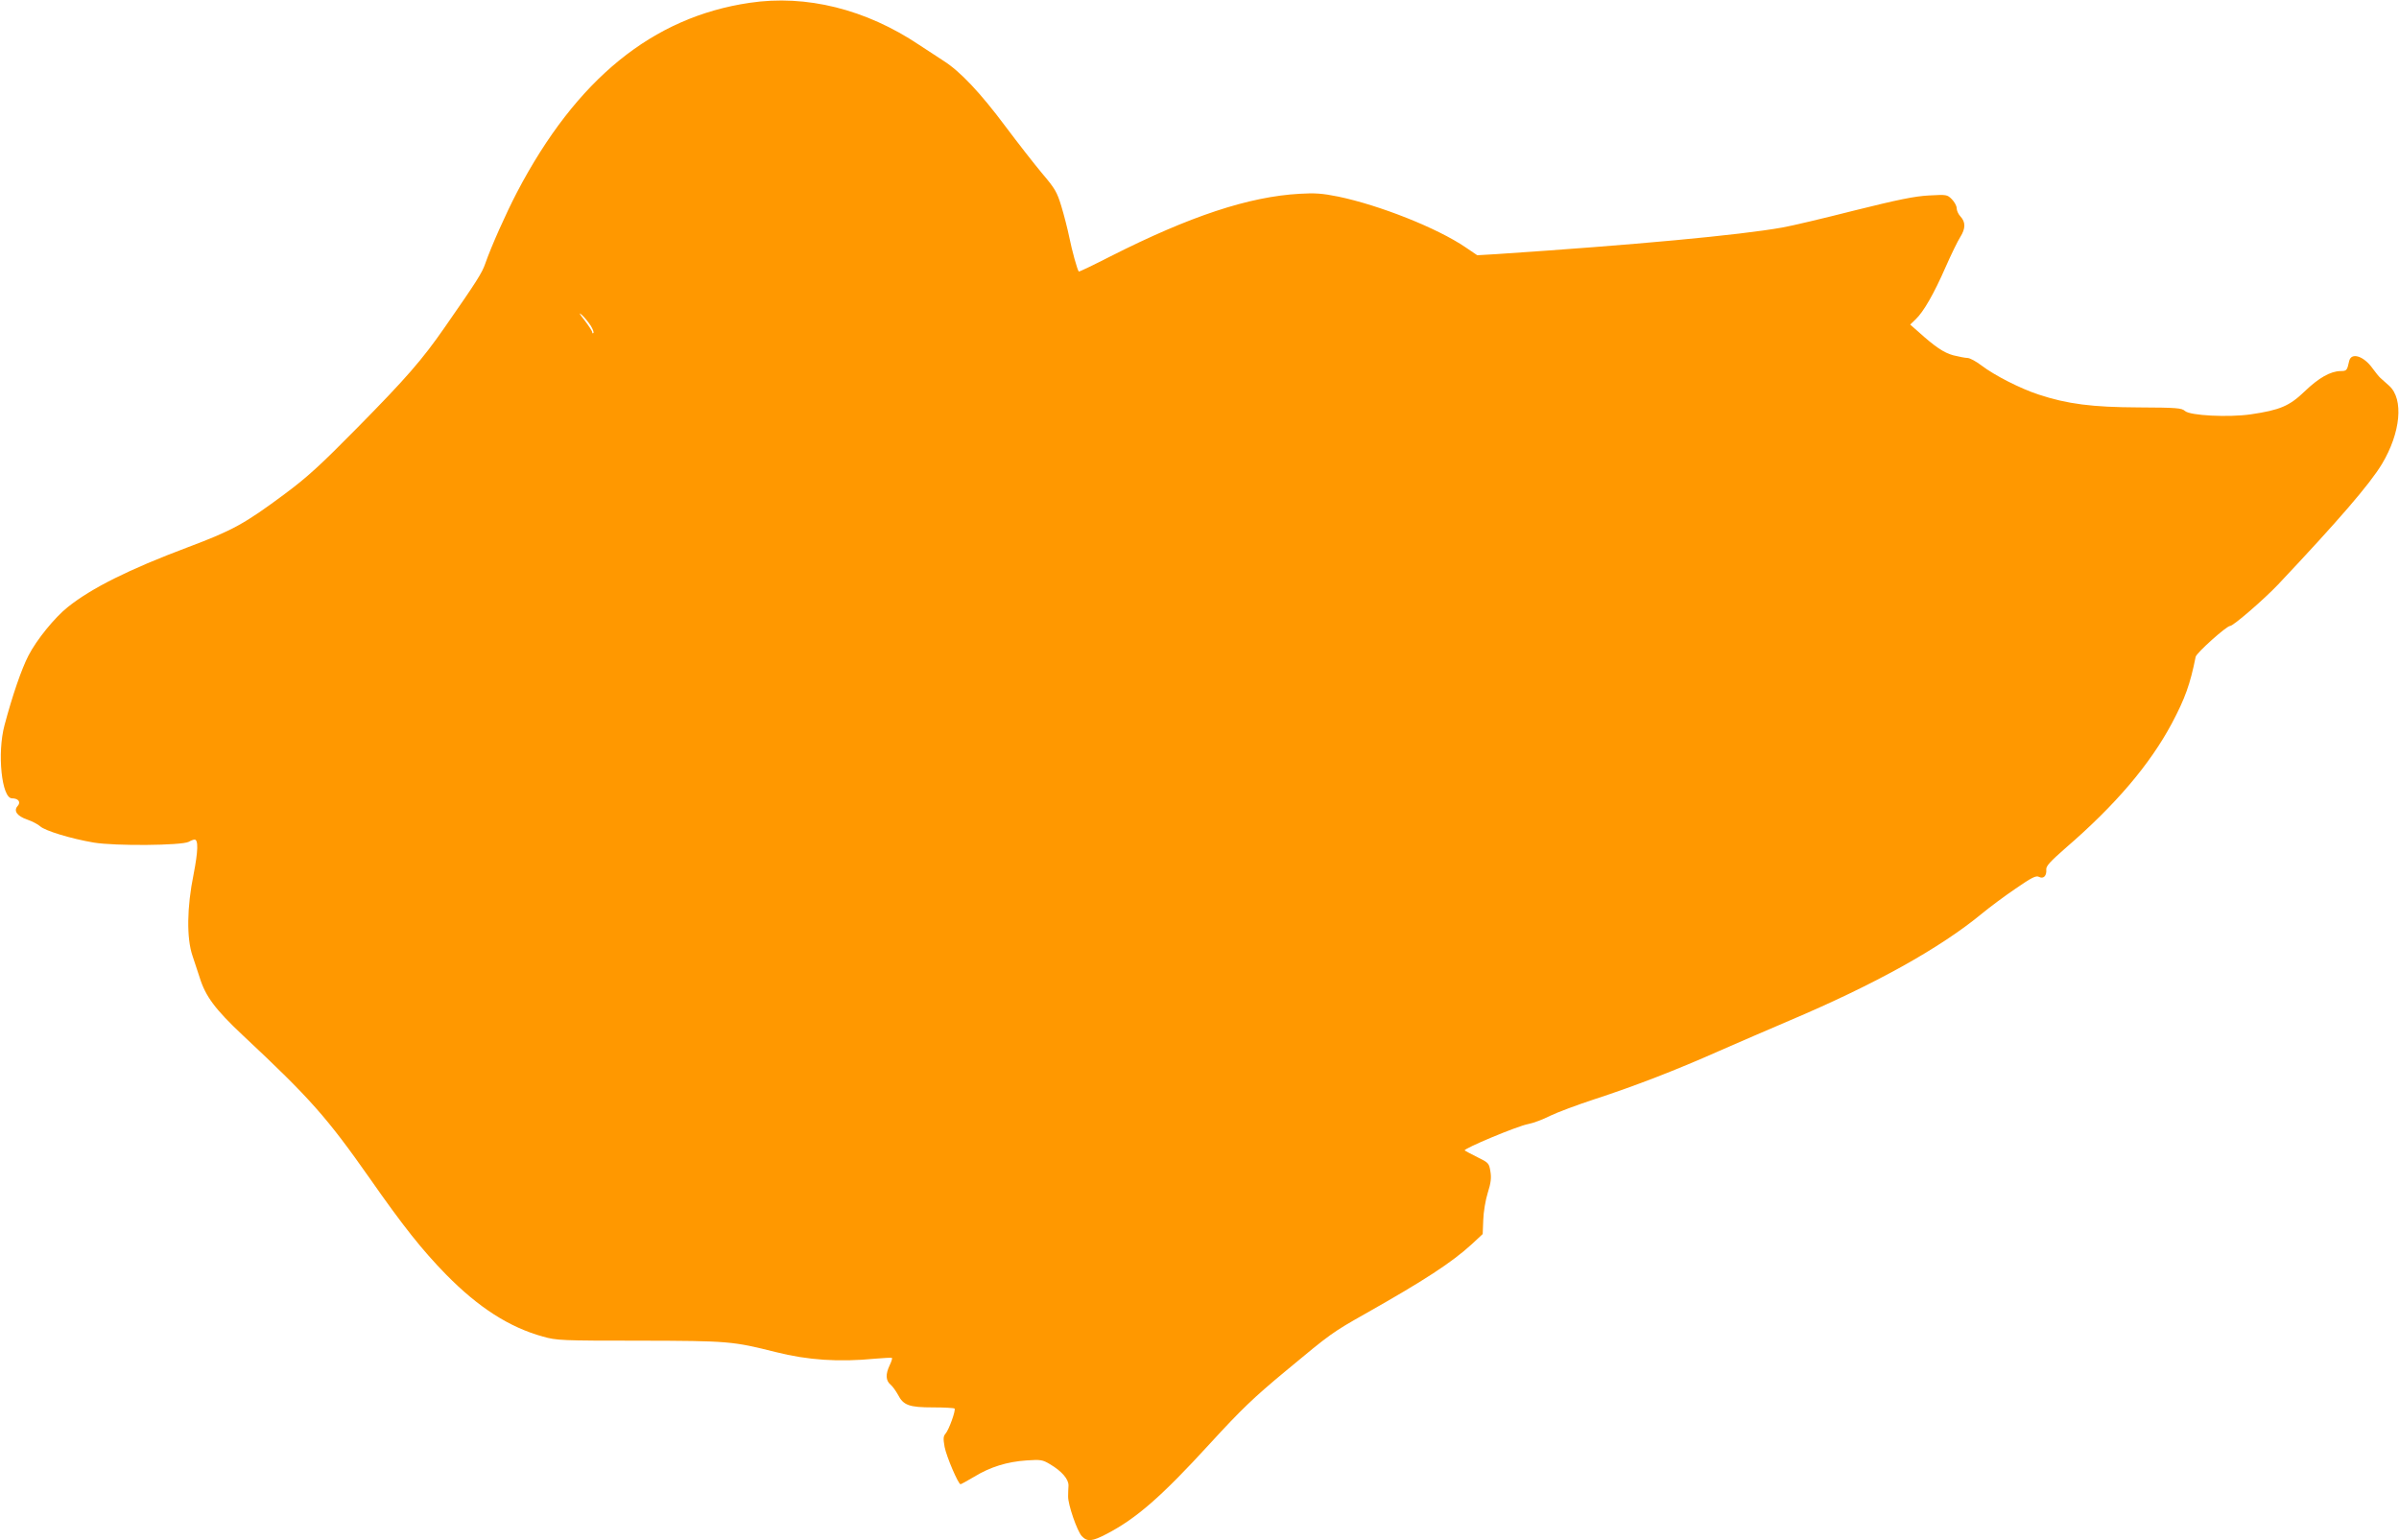 <?xml version="1.0" standalone="no"?>
<!DOCTYPE svg PUBLIC "-//W3C//DTD SVG 20010904//EN"
 "http://www.w3.org/TR/2001/REC-SVG-20010904/DTD/svg10.dtd">
<svg version="1.0" xmlns="http://www.w3.org/2000/svg"
 width="1280pt" height="822pt" viewBox="0 0 1280 822"
 preserveAspectRatio="xMidYMid meet">
<g transform="translate(0,822) scale(0.1,-0.1)"
fill="#ff9800" stroke="none">
<path d="M4000 8205 c-518 -76 -925 -407 -1241 -1010 -59 -113 -138 -290 -170
-382 -17 -49 -43 -91 -215 -338 -122 -176 -208 -274 -466 -536 -200 -203 -269
-266 -389 -355 -215 -160 -277 -194 -519 -285 -311 -117 -512 -217 -639 -319
-69 -55 -166 -174 -209 -258 -37 -71 -86 -214 -128 -372 -40 -149 -15 -390 40
-390 34 0 49 -20 30 -41 -23 -26 -3 -54 53 -73 26 -9 56 -25 67 -35 26 -24
163 -66 286 -87 113 -19 469 -16 507 4 12 7 26 12 31 12 21 0 19 -61 -5 -185
-36 -176 -38 -341 -6 -435 12 -36 29 -88 38 -115 31 -101 83 -171 230 -309
360 -337 449 -438 678 -764 178 -255 280 -383 407 -513 174 -177 337 -281 516
-331 75 -21 98 -22 519 -22 474 -1 494 -3 725 -61 170 -43 336 -54 530 -35 47
4 87 6 89 4 3 -2 -3 -20 -12 -39 -23 -48 -21 -82 4 -103 11 -9 29 -34 40 -54
29 -57 60 -68 187 -68 60 0 111 -3 115 -6 8 -8 -30 -114 -48 -134 -12 -14 -13
-26 -5 -71 10 -52 73 -199 85 -199 3 0 36 18 73 40 85 52 175 80 279 87 75 5
85 4 125 -20 63 -37 100 -80 99 -114 -1 -15 -2 -41 -2 -58 -1 -43 48 -185 73
-212 29 -31 55 -29 133 12 159 83 292 199 550 481 168 183 232 245 407 390
239 199 248 205 423 304 315 178 461 273 568 371 l58 54 3 75 c1 41 12 107 24
145 17 53 20 81 14 115 -7 43 -10 46 -69 75 -34 17 -64 33 -68 36 -9 9 282
131 339 141 27 5 80 25 117 44 37 18 146 59 241 90 209 68 434 155 663 257 94
41 262 114 375 162 455 193 802 386 1026 571 40 33 119 92 178 132 87 60 109
71 125 63 24 -13 42 6 39 39 -2 18 20 42 102 114 267 230 451 447 568 666 70
132 98 209 127 355 4 21 165 165 184 165 17 0 181 142 256 221 323 343 488
534 554 643 100 167 117 346 39 417 -17 15 -38 34 -47 42 -9 8 -27 31 -41 50
-48 68 -115 89 -126 40 -11 -50 -13 -53 -46 -53 -54 -1 -116 -36 -192 -109
-80 -77 -130 -99 -287 -122 -118 -17 -324 -7 -351 18 -18 16 -43 18 -247 19
-248 1 -381 18 -535 69 -97 32 -233 101 -304 155 -29 22 -62 40 -75 40 -12 0
-46 7 -75 14 -51 14 -97 45 -188 127 l-42 37 30 29 c41 39 97 136 159 278 29
66 64 138 78 160 29 46 29 80 1 110 -11 12 -20 31 -20 44 0 12 -12 34 -26 48
-25 25 -28 25 -122 20 -76 -4 -164 -22 -397 -80 -165 -42 -338 -83 -385 -91
-230 -41 -790 -93 -1526 -142 l-102 -6 -62 42 c-151 103 -459 225 -680 271
-84 17 -125 20 -205 15 -272 -15 -587 -120 -1008 -333 -92 -47 -169 -84 -171
-82 -8 9 -36 110 -51 184 -9 44 -28 118 -42 164 -23 76 -34 95 -102 175 -42
50 -130 163 -196 251 -135 181 -242 294 -330 350 -33 21 -91 59 -130 85 -285
191 -603 270 -905 225z m-848 -1723 c11 -18 18 -36 14 -39 -3 -4 -6 -1 -6 4 0
6 -19 35 -42 65 -27 34 -32 44 -14 28 15 -13 36 -40 48 -58z"/>
</g>
</svg>
